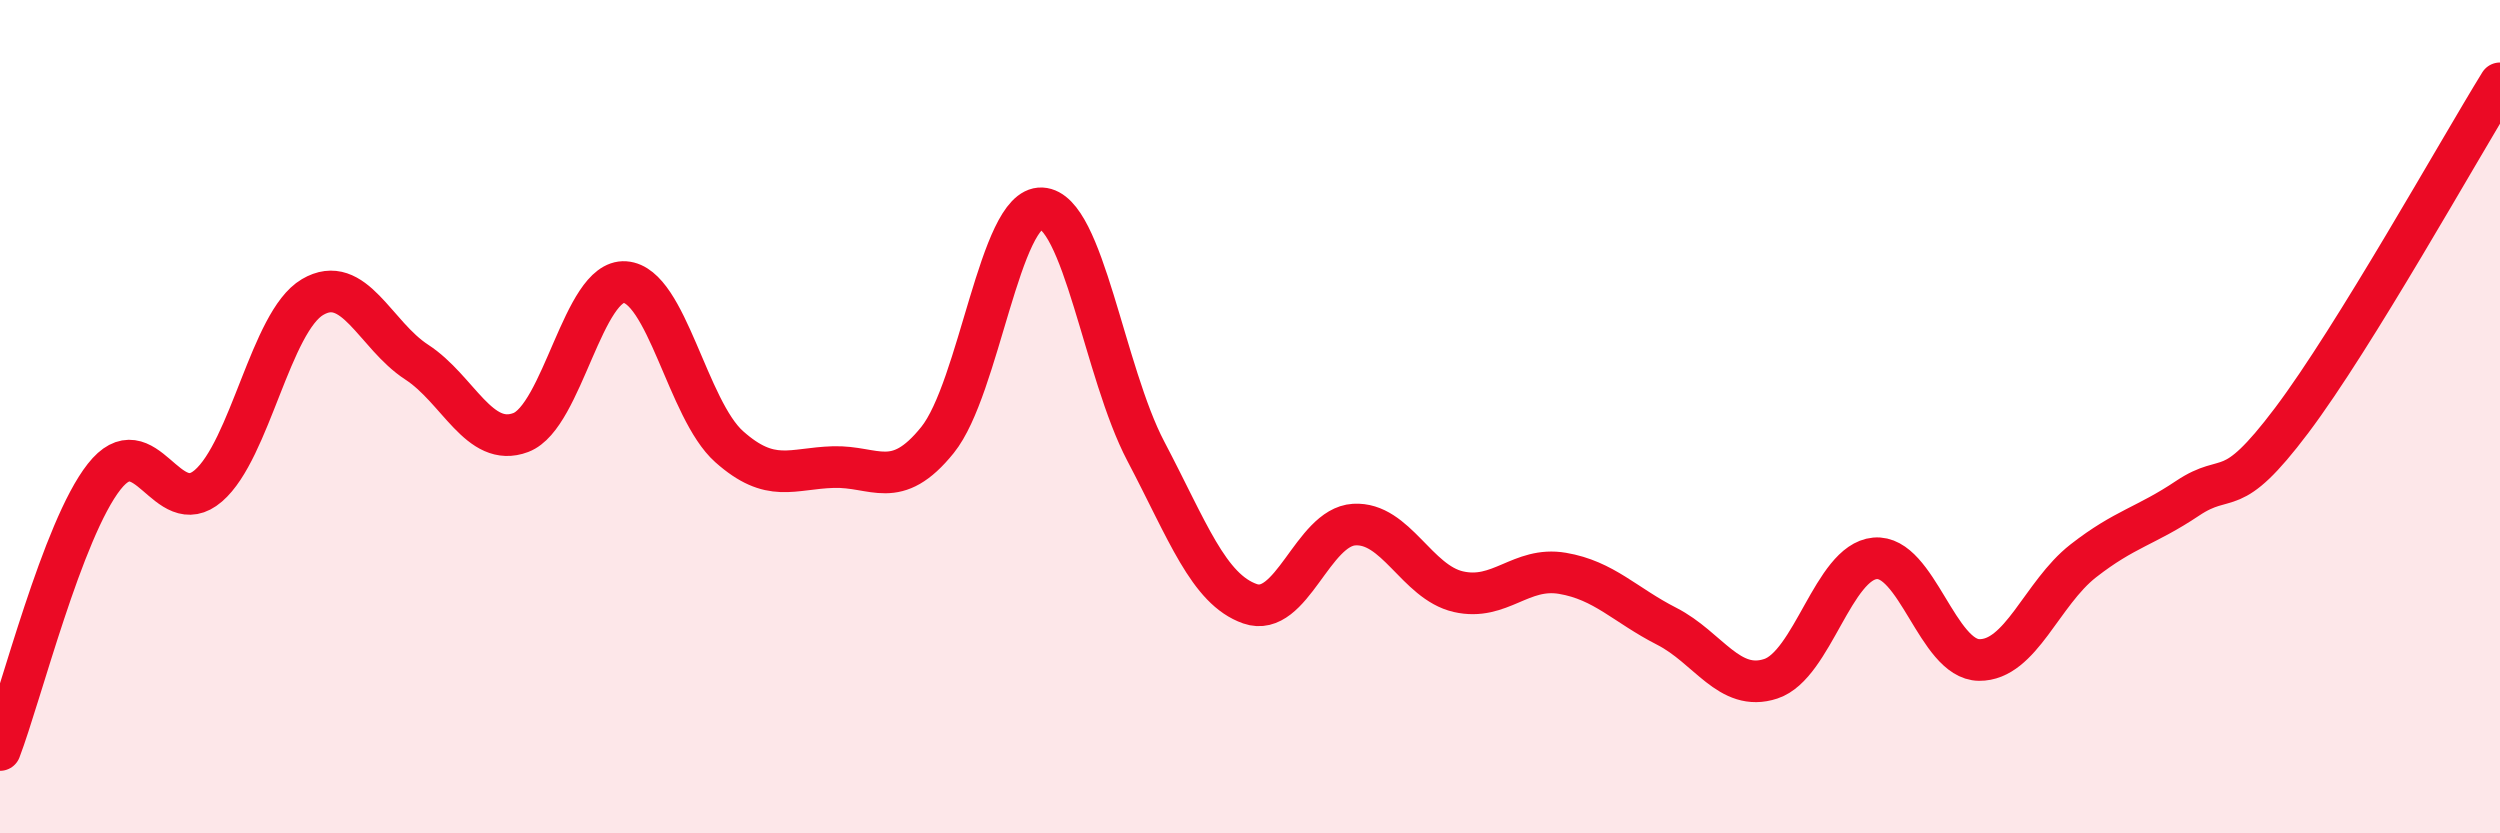 
    <svg width="60" height="20" viewBox="0 0 60 20" xmlns="http://www.w3.org/2000/svg">
      <path
        d="M 0,18 C 0.5,16.69 1.5,12.71 2.5,11.44 C 3.5,10.17 4,12.52 5,11.66 C 6,10.8 6.5,7.72 7.5,7.13 C 8.5,6.54 9,8.04 10,8.69 C 11,9.34 11.5,10.76 12.5,10.38 C 13.5,10 14,6.7 15,6.77 C 16,6.84 16.5,9.83 17.5,10.72 C 18.5,11.61 19,11.24 20,11.21 C 21,11.18 21.5,11.8 22.5,10.56 C 23.5,9.32 24,4.95 25,5 C 26,5.05 26.5,8.93 27.5,10.83 C 28.5,12.73 29,14.14 30,14.49 C 31,14.84 31.5,12.65 32.5,12.59 C 33.5,12.53 34,13.97 35,14.2 C 36,14.43 36.5,13.59 37.5,13.76 C 38.5,13.93 39,14.52 40,15.03 C 41,15.54 41.5,16.62 42.5,16.29 C 43.5,15.96 44,13.49 45,13.4 C 46,13.31 46.5,15.83 47.5,15.84 C 48.5,15.85 49,14.24 50,13.46 C 51,12.68 51.5,12.63 52.5,11.96 C 53.5,11.29 53.5,12.08 55,10.09 C 56.5,8.1 59,3.62 60,2L60 20L0 20Z"
        fill="#EB0A25"
        opacity="0.1"
        stroke-linecap="round"
        stroke-linejoin="round"
      />
      <path
        d="M 0,18 C 0.5,16.69 1.5,12.71 2.5,11.44 C 3.5,10.17 4,12.52 5,11.66 C 6,10.8 6.5,7.72 7.5,7.13 C 8.5,6.54 9,8.04 10,8.69 C 11,9.34 11.5,10.76 12.5,10.38 C 13.5,10 14,6.7 15,6.77 C 16,6.84 16.5,9.83 17.5,10.72 C 18.5,11.61 19,11.24 20,11.21 C 21,11.18 21.5,11.8 22.5,10.56 C 23.5,9.32 24,4.95 25,5 C 26,5.05 26.5,8.93 27.5,10.83 C 28.5,12.73 29,14.14 30,14.49 C 31,14.84 31.5,12.65 32.5,12.59 C 33.5,12.53 34,13.97 35,14.2 C 36,14.43 36.5,13.59 37.5,13.76 C 38.5,13.93 39,14.52 40,15.03 C 41,15.54 41.5,16.62 42.5,16.29 C 43.5,15.96 44,13.49 45,13.4 C 46,13.31 46.5,15.83 47.5,15.84 C 48.5,15.85 49,14.24 50,13.46 C 51,12.68 51.5,12.63 52.5,11.96 C 53.5,11.29 53.5,12.08 55,10.09 C 56.5,8.1 59,3.62 60,2"
        stroke="#EB0A25"
        stroke-width="1"
        fill="none"
        stroke-linecap="round"
        stroke-linejoin="round"
      />
    </svg>
  